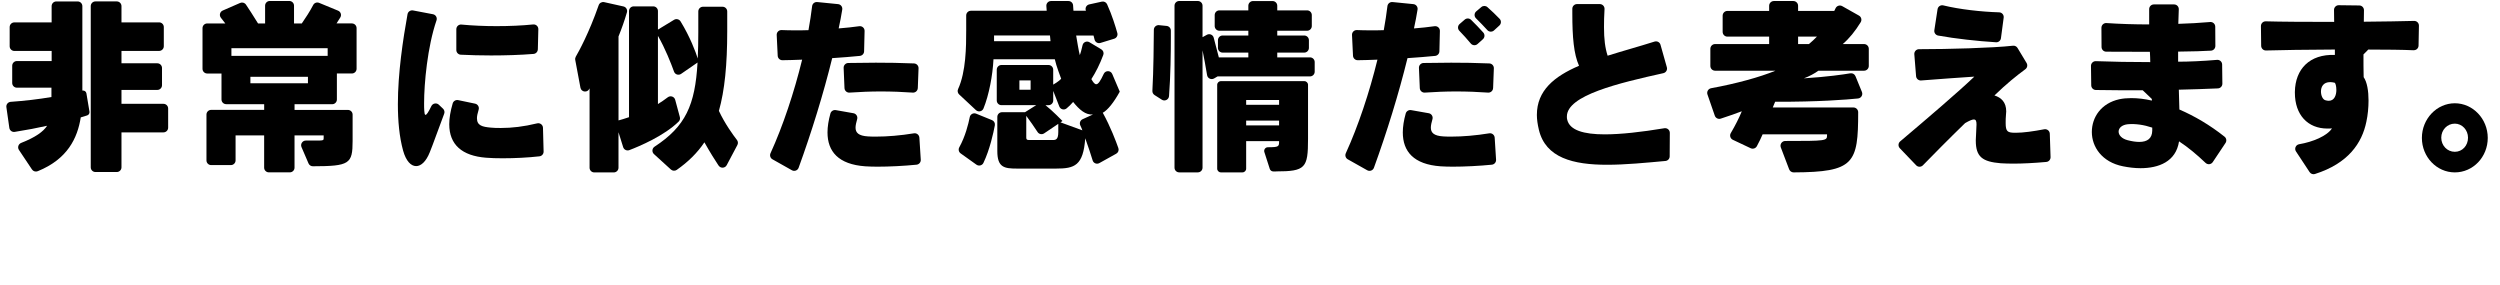 <svg width="1078" height="123" viewBox="0 0 1078 123" fill="none" xmlns="http://www.w3.org/2000/svg">
<path d="M34.824 50.609C33.398 59.612 29.091 68.614 16.28 73.818C15.383 74.187 14.336 73.888 13.798 73.081L8.165 64.646C7.447 63.57 7.916 62.104 9.122 61.626C15.363 59.163 18.643 56.79 20.318 54.228C16.101 55.175 11.525 56.053 6.351 56.87C5.234 57.05 4.187 56.272 4.028 55.155L2.752 46.213C2.582 45.046 3.45 43.99 4.626 43.91C10.747 43.481 16.529 42.793 22.182 41.836V37.809H7.288C6.171 37.809 5.264 36.901 5.264 35.785V28.348C5.264 27.231 6.171 26.324 7.288 26.324H22.272V21.967H6.191C5.075 21.967 4.167 21.06 4.167 19.943V11.678C4.167 10.562 5.075 9.655 6.191 9.655H22.262V2.646C22.262 1.53 23.169 0.622 24.286 0.622H33.488C34.604 0.622 35.511 1.53 35.511 2.646V39.045C35.511 39.045 35.521 39.045 35.531 39.045C36.339 38.915 37.117 39.424 37.256 40.231L38.582 48.137C38.702 48.855 38.273 49.553 37.585 49.772C36.688 50.051 35.791 50.34 34.813 50.619L34.824 50.609ZM52.38 57.099V72.153C52.38 73.27 51.472 74.177 50.356 74.177H41.154C40.038 74.177 39.13 73.27 39.13 72.153V2.636C39.13 1.52 40.038 0.612 41.154 0.612H50.356C51.472 0.612 52.38 1.52 52.38 2.636V9.645H68.61C69.727 9.645 70.634 10.552 70.634 11.668V19.933C70.634 21.05 69.727 21.957 68.61 21.957H52.38V27.291H67.832C68.949 27.291 69.856 28.198 69.856 29.314V36.752C69.856 37.868 68.949 38.776 67.832 38.776H52.38V44.767H70.484C71.601 44.767 72.508 45.674 72.508 46.791V55.056C72.508 56.172 71.601 57.08 70.484 57.08H52.38V57.099Z" fill="black"/>
<path d="M145.265 31.717V42.913C145.265 44.03 144.358 44.937 143.242 44.937H127.011V47.399H150.021C151.137 47.399 152.045 48.306 152.045 49.423V60.778C152.045 70.688 150.719 71.655 134.897 71.695C134.09 71.695 133.352 71.216 133.033 70.469L130.012 63.44C129.434 62.104 130.421 60.609 131.876 60.609H137.07C139.413 60.609 139.563 60.449 139.563 59.622V58.386H127.001V72.293C127.001 73.41 126.094 74.317 124.977 74.317H115.925C114.809 74.317 113.901 73.41 113.901 72.293V58.386H101.579V69.163C101.579 70.279 100.672 71.186 99.555 71.186H91.051C89.935 71.186 89.028 70.279 89.028 69.163V49.403C89.028 48.287 89.935 47.379 91.051 47.379H113.911V44.917H97.531C96.415 44.917 95.508 44.01 95.508 42.893V31.697H89.347C88.23 31.697 87.323 30.79 87.323 29.674V12.137C87.323 11.021 88.23 10.113 89.347 10.113H97.153C96.425 9.166 95.777 8.339 95.239 7.651C94.431 6.604 94.82 5.079 96.026 4.55L103.563 1.26C104.46 0.872 105.507 1.171 106.055 1.988C107.152 3.623 109.096 6.564 111.269 10.113H114.31V2.447C114.31 1.33 115.217 0.423 116.334 0.423H124.758C125.875 0.423 126.782 1.33 126.782 2.447V10.113H130.132C131.667 7.89 133.681 4.83 135.047 2.168C135.525 1.231 136.642 0.832 137.609 1.231L145.784 4.6C146.95 5.079 147.399 6.494 146.721 7.561C146.173 8.429 145.624 9.276 145.106 10.103H151.736C152.852 10.103 153.759 11.011 153.759 12.127V29.663C153.759 30.78 152.852 31.687 151.736 31.687H145.255L145.265 31.717ZM141.288 20.791H99.785V24.081H141.288V20.791ZM132.784 33.113H107.97V35.904H132.784V33.113Z" fill="black"/>
<path d="M185.293 65.713C183.728 69.651 181.544 71.625 179.441 71.625C177.178 71.625 175.074 69.412 173.828 64.975C172.193 59.063 171.565 52.165 171.565 44.937C171.565 31.498 173.768 16.972 175.722 6.136C175.922 5.029 176.988 4.291 178.095 4.5L186.689 6.136C187.905 6.365 188.623 7.611 188.224 8.777C184.316 20.133 182.87 35.974 182.87 44.598C182.87 45.834 182.87 46.901 182.95 47.798C183.03 48.785 183.11 49.523 183.498 49.523C183.927 49.523 184.665 48.536 186.001 45.754C186.599 44.518 188.234 44.209 189.231 45.156L191.035 46.871C191.634 47.439 191.823 48.306 191.524 49.074C188.882 55.983 186.918 61.755 185.303 65.703L185.293 65.713ZM217.046 68.255C214.165 68.255 211.582 68.176 209.559 68.006C199.26 67.189 193.717 62.423 193.717 53.55C193.717 50.898 194.226 47.947 195.193 44.608C195.492 43.581 196.519 42.953 197.565 43.172L204.873 44.697C206.049 44.947 206.747 46.163 206.388 47.309C205.9 48.865 205.661 50.081 205.661 50.998C205.661 54.198 208.083 54.697 211.592 55.026C212.998 55.185 214.474 55.185 216.039 55.185C220.705 55.185 225.789 54.617 231.621 53.191C232.877 52.882 234.094 53.81 234.133 55.106L234.403 65.334C234.432 66.391 233.645 67.288 232.598 67.408C227.504 67.986 221.851 68.245 217.056 68.245L217.046 68.255ZM231.91 21.279C231.88 22.316 231.093 23.163 230.066 23.253C224.403 23.712 218.013 23.911 211.742 23.911C207.226 23.911 202.819 23.791 198.692 23.592C197.615 23.542 196.768 22.645 196.768 21.568V12.606C196.768 11.409 197.785 10.472 198.971 10.592C203.607 11.03 208.851 11.27 214.085 11.27C219.648 11.27 225.151 11.03 229.906 10.542C231.123 10.422 232.159 11.389 232.13 12.606L231.92 21.279H231.91Z" fill="black"/>
<path d="M309.851 71.396C308.396 69.202 306.213 65.773 303.74 61.366C300.66 65.962 296.722 69.811 291.807 73.26C291.039 73.798 289.982 73.719 289.284 73.09L281.987 66.441C281.01 65.544 281.139 63.968 282.256 63.241C295.615 54.497 299.742 45.345 300.779 26.962L293.691 31.857C292.594 32.614 291.089 32.136 290.64 30.89C289.384 27.41 286.842 20.88 283.702 15.467V44.867C285.127 43.989 286.553 43.013 287.939 41.956C289.095 41.078 290.76 41.627 291.139 43.023L293.153 50.48C293.342 51.167 293.153 51.925 292.644 52.424C286.373 58.575 275.766 63.051 271.359 64.736C270.273 65.155 269.056 64.557 268.707 63.45L266.694 57.02V72.323C266.694 73.439 265.786 74.347 264.67 74.347H256.246C255.129 74.347 254.222 73.439 254.222 72.323V38.058C254.192 38.127 254.162 38.197 254.132 38.267C253.335 40.092 250.653 39.773 250.284 37.809L248.041 25.835C247.951 25.357 248.041 24.858 248.28 24.439C249.576 22.206 253.963 14.28 258.15 2.247C258.489 1.27 259.496 0.702 260.513 0.921L268.827 2.776C269.964 3.025 270.661 4.181 270.342 5.298C269.276 8.977 268.02 12.466 266.704 15.716V51.925C267.87 51.596 269.355 51.188 271.23 50.529V4.77C271.23 3.653 272.137 2.746 273.254 2.746H281.678C282.794 2.746 283.702 3.653 283.702 4.77V12.765L290.66 8.538C291.617 7.96 292.864 8.269 293.452 9.216C297.549 15.886 300.002 22.445 300.869 25.237C301.029 21.628 301.108 18.089 301.108 13.991V4.929C301.108 3.813 302.015 2.905 303.132 2.905H311.556C312.673 2.905 313.58 3.813 313.58 4.929V13.413C313.58 27.949 312.483 38.955 309.991 47.818C312.543 53.311 316.172 58.286 317.767 60.349C318.256 60.977 318.326 61.835 317.957 62.533L313.351 71.226C312.633 72.582 310.719 72.682 309.871 71.396H309.851Z" fill="black"/>
<path d="M370.795 24.101C367.296 24.45 363.159 24.788 358.842 25.068C355.053 40.49 349.909 57.099 344.366 72.343C343.937 73.519 342.552 74.028 341.465 73.41L333.091 68.694C332.163 68.176 331.804 67.039 332.243 66.072C337.557 54.478 342.462 39.733 345.881 25.726C342.811 25.855 339.89 25.935 337.377 25.965C336.291 25.975 335.393 25.117 335.344 24.031L334.915 15.088C334.855 13.902 335.832 12.915 337.019 12.965C338.803 13.044 340.867 13.084 343.07 13.084C344.785 13.084 346.659 13.084 348.613 13.005C349.261 9.386 349.799 5.936 350.188 2.646C350.318 1.55 351.305 0.772 352.401 0.882L361.384 1.779C362.55 1.899 363.368 2.975 363.178 4.132C362.76 6.764 362.241 9.485 361.633 12.257C364.833 12.008 367.894 11.669 370.516 11.3C371.752 11.13 372.849 12.107 372.809 13.354L372.6 22.127C372.58 23.154 371.802 23.991 370.775 24.101H370.795ZM378.272 71.874C376.318 71.874 374.603 71.794 373.128 71.715C361.504 70.897 356.818 65.314 356.818 57.1C356.818 54.637 357.257 51.886 358.074 48.944C358.353 47.938 359.36 47.3 360.387 47.479L368.014 48.825C369.2 49.034 369.938 50.221 369.609 51.377C369.22 52.753 368.911 54.009 368.911 55.046C368.911 57.179 370.157 58.575 374.294 58.824C375.391 58.904 376.557 58.904 377.883 58.904C382.529 58.904 388.272 58.446 394.094 57.488C395.27 57.289 396.357 58.166 396.437 59.363L397.035 68.874C397.105 69.96 396.297 70.907 395.21 71.017C389.847 71.555 383.407 71.874 378.272 71.874ZM395.749 37.988C395.709 39.135 394.722 40.012 393.575 39.932C389.189 39.623 384.533 39.434 379.758 39.434C375.361 39.434 370.845 39.623 366.319 39.932C365.182 40.012 364.195 39.145 364.145 37.998L363.777 29.275C363.727 28.138 364.634 27.181 365.771 27.161C369.778 27.091 373.656 27.032 377.654 27.032C382.788 27.032 388.102 27.101 394.134 27.351C395.25 27.4 396.118 28.338 396.078 29.454L395.759 37.988H395.749Z" fill="black"/>
<path d="M475.524 48.635C478.874 54.707 481.237 61.008 482.244 63.869C482.563 64.786 482.174 65.803 481.327 66.271L474.029 70.329C472.912 70.947 471.517 70.389 471.148 69.172C470.43 66.86 469.254 63.161 467.958 59.632C467.1 71.456 463.352 72.692 455.396 72.692H438.548C433.005 72.692 430.044 72.203 430.044 65.135V50.41C430.044 49.293 430.951 48.386 432.067 48.386H441.977L446.812 45.346H431.828C430.712 45.346 429.804 44.438 429.804 43.322V30.052C429.804 28.936 430.712 28.029 431.828 28.029H452.116C453.233 28.029 454.14 28.936 454.14 30.052V36.483C454.14 36.483 456.562 35.167 457.569 33.94C457.569 33.94 455.386 28.278 454.838 25.566H428.389C428.05 32.485 426.445 40.989 424.072 46.791C423.534 48.097 421.849 48.446 420.822 47.479L413.584 40.72C412.946 40.131 412.757 39.204 413.125 38.417C416.555 30.93 416.625 20.003 416.625 13.174V6.664C416.625 5.547 417.532 4.64 418.648 4.64H451.338C451.338 4.64 451.259 3.653 451.189 2.566C451.119 1.42 452.036 0.443 453.183 0.443H460.72C461.776 0.443 462.654 1.27 462.714 2.327C462.783 3.494 462.873 4.63 462.873 4.63H468.257C467.768 3.474 468.446 2.168 469.672 1.898L475.126 0.702C476.053 0.503 476.99 0.971 477.379 1.839C479.522 6.554 481.057 11.599 481.795 14.251C482.084 15.297 481.486 16.374 480.449 16.693L474.507 18.517C473.391 18.857 472.224 18.179 471.965 17.032C471.846 16.494 471.696 15.896 471.527 15.307H464.04C464.269 16.783 465.206 22.366 465.605 23.762C465.984 22.904 466.422 21.13 466.801 19.485C467.1 18.159 468.616 17.511 469.782 18.218L474.886 21.279C475.704 21.768 476.073 22.775 475.744 23.672C474.228 27.749 472.474 31.189 470.599 34.11C471.377 35.506 472.005 36.323 472.703 36.323C473.56 36.323 474.488 34.967 475.933 31.857C476.661 30.282 478.914 30.302 479.592 31.897L482.842 39.523C480.27 44.209 477.618 47.489 475.504 48.635H475.524ZM421.041 71.007L414.232 66.142C413.395 65.544 413.145 64.417 413.644 63.52C416.226 58.874 417.562 53.52 418.16 50.49C418.409 49.243 419.735 48.536 420.912 49.014L427.751 51.796C428.648 52.164 429.156 53.102 428.977 54.049C428.379 57.239 426.814 64.477 424.052 70.249C423.514 71.376 422.068 71.735 421.051 71.007H421.041ZM452.744 15.297H428.638V17.76H452.983C452.983 17.182 452.744 15.786 452.744 15.297ZM444.4 34.678H439.564V38.706H444.4V34.678ZM456.333 53.401L450.232 57.508C449.295 58.136 448.029 57.887 447.41 56.95C446.144 55.036 444.051 51.935 442.525 49.951V59.233C442.525 59.891 442.605 60.379 443.692 60.379H453.911C455.236 60.379 456.333 60.22 456.333 56.93V53.401ZM471.228 49.353C468.117 49.662 465.385 47.27 462.734 43.96C461.886 44.996 460.829 45.964 459.912 46.741C458.865 47.618 457.27 47.19 456.772 45.924L454.15 39.204V43.332C454.15 44.448 453.243 45.355 452.126 45.355H450.8C453.761 47.658 458.138 52.175 458.138 52.175L457.28 52.753L466.721 56.202C466.512 55.574 466.183 54.826 465.824 54.079C465.346 53.072 465.794 51.865 466.811 51.407L471.247 49.383C471.247 49.383 471.247 49.403 471.247 49.353H471.228Z" fill="black"/>
<path d="M500.976 42.983L497.846 40.989C497.228 40.59 496.869 39.892 496.909 39.164C497.407 30.471 497.507 17.899 497.537 12.855C497.537 11.659 498.574 10.732 499.77 10.851L503.05 11.18C504.087 11.28 504.874 12.157 504.874 13.194V16.374C504.874 22.376 504.755 32.854 504.087 41.438C503.967 42.963 502.262 43.82 500.976 42.993V42.983ZM525.013 32.953L523.527 33.821C522.301 34.539 520.726 33.811 520.497 32.405C519.898 28.746 519.071 24.31 518.533 21.698V72.303C518.533 73.42 517.625 74.327 516.509 74.327H508.473C507.357 74.327 506.45 73.42 506.45 72.303V2.457C506.45 1.34 507.357 0.433 508.473 0.433H516.509C517.625 0.433 518.533 1.34 518.533 2.457V16.035L520.407 14.998C521.563 14.36 523.009 14.969 523.348 16.235C523.986 18.597 524.933 22.166 525.561 24.739H538.282V22.685H527.206C526.089 22.685 525.182 21.778 525.182 20.661V17.331C525.182 16.215 526.089 15.307 527.206 15.307H538.282V13.254H525.8C524.684 13.254 523.777 12.347 523.777 11.23V6.494C523.777 5.378 524.684 4.471 525.8 4.471H538.282V2.477C538.282 1.36 539.189 0.453 540.306 0.453H548.73C549.847 0.453 550.754 1.36 550.754 2.477V4.471H563.625C564.741 4.471 565.648 5.378 565.648 6.494V11.23C565.648 12.347 564.741 13.254 563.625 13.254H550.754V15.307H562.378C563.495 15.307 564.402 16.215 564.402 17.331V20.661C564.402 21.778 563.495 22.685 562.378 22.685H550.754V24.739H564.871C565.987 24.739 566.895 25.646 566.895 26.762V30.92C566.895 32.036 565.987 32.944 564.871 32.944H525.003L525.013 32.953ZM550.216 73.928H549.039C548.351 73.928 547.733 73.479 547.524 72.821L545.191 65.574C544.862 64.547 545.63 63.49 546.706 63.49C551.542 63.49 551.542 63.161 551.542 60.858H537.345V72.732C537.345 73.609 536.627 74.327 535.75 74.327H526.448C525.571 74.327 524.853 73.609 524.853 72.732V36.582C524.853 35.705 525.571 34.987 526.448 34.987H562.428C563.306 34.987 564.023 35.705 564.023 36.582V59.951C564.023 72.433 562.927 73.908 550.216 73.908V73.928ZM551.542 43.132H537.345V45.186H551.542V43.132ZM551.542 52.005H537.345V54.059H551.542V52.005Z" fill="black"/>
<path d="M618.865 24.101C615.366 24.45 611.229 24.788 606.912 25.068C603.124 40.49 597.979 57.099 592.436 72.343C592.008 73.519 590.622 74.028 589.535 73.41L581.161 68.694C580.234 68.176 579.875 67.039 580.313 66.072C585.627 54.478 590.532 39.733 593.952 25.726C590.881 25.855 587.96 25.935 585.448 25.965C584.361 25.975 583.464 25.117 583.414 24.031L582.985 15.088C582.925 13.902 583.902 12.915 585.089 12.965C586.873 13.044 588.937 13.084 591.14 13.084C592.855 13.084 594.729 13.084 596.683 13.005C597.331 9.386 597.87 5.936 598.259 2.646C598.388 1.55 599.375 0.772 600.472 0.882L609.454 1.779C610.621 1.899 611.438 2.975 611.249 4.132C610.83 6.764 610.312 9.485 609.703 12.257C612.904 12.008 615.964 11.669 618.586 11.3C619.822 11.13 620.919 12.107 620.879 13.354L620.67 22.127C620.65 23.154 619.872 23.991 618.845 24.101H618.865ZM626.343 71.874C624.389 71.874 622.674 71.794 621.198 71.715C609.574 70.897 604.888 65.314 604.888 57.1C604.888 54.637 605.327 51.886 606.144 48.944C606.424 47.938 607.43 47.3 608.457 47.479L616.084 48.825C617.27 49.034 618.008 50.221 617.679 51.377C617.29 52.753 616.981 54.009 616.981 55.046C616.981 57.179 618.227 58.575 622.365 58.824C623.461 58.904 624.628 58.904 625.954 58.904C630.599 58.904 636.342 58.446 642.164 57.488C643.341 57.289 644.427 58.166 644.507 59.363L645.105 68.874C645.175 69.96 644.367 70.907 643.281 71.017C637.917 71.555 631.477 71.874 626.343 71.874ZM643.819 37.988C643.779 39.135 642.792 40.012 641.646 39.932C637.259 39.623 632.603 39.434 627.828 39.434C623.431 39.434 618.915 39.623 614.389 39.932C613.253 40.012 612.266 39.145 612.216 37.998L611.847 29.275C611.797 28.138 612.704 27.181 613.841 27.161C617.849 27.091 621.727 27.032 625.724 27.032C630.859 27.032 636.172 27.101 642.204 27.351C643.321 27.4 644.188 28.338 644.148 29.454L643.829 37.988H643.819ZM634.218 18.777C632.663 16.922 630.958 15.008 629.274 13.284C628.456 12.446 628.516 11.1 629.403 10.343L631.587 8.458C632.374 7.781 633.56 7.801 634.308 8.528C636.103 10.273 637.887 12.137 639.582 14.021C640.33 14.859 640.27 16.145 639.442 16.893L637.12 18.976C636.272 19.744 634.956 19.654 634.218 18.777ZM641.367 13.005C639.831 11.34 638.166 9.575 636.442 7.89C635.594 7.053 635.644 5.677 636.551 4.909L638.735 3.055C639.502 2.397 640.639 2.407 641.386 3.085C643.171 4.67 645.045 6.435 646.65 8.129C647.428 8.947 647.358 10.243 646.531 11.001L644.208 13.124C643.39 13.872 642.114 13.822 641.357 13.005H641.367Z" fill="black"/>
<path d="M719.966 67.408C719.966 68.455 719.169 69.322 718.132 69.412C709.648 70.189 700.895 71.047 692.969 71.047C678.383 71.047 666.44 68.086 663.559 55.943C663.011 53.64 662.701 51.507 662.701 49.543C662.701 39.035 670.189 32.953 680.876 28.358C678.613 23.353 677.985 16.035 677.985 5.777V3.783C677.985 2.666 678.892 1.759 680.008 1.759H689.848C691.015 1.759 691.942 2.756 691.872 3.922C691.693 6.843 691.643 9.376 691.643 11.698C691.643 16.873 692.111 20.651 693.208 24.021C699.608 21.997 706.537 20.113 713.446 17.929C714.543 17.581 715.699 18.199 716.008 19.305L718.75 29.015C719.069 30.132 718.381 31.288 717.244 31.548C698.013 35.815 675.642 41.108 675.642 50.221C675.642 50.709 675.642 51.208 675.801 51.696C676.898 56.133 682.82 57.937 691.952 57.937C698.891 57.937 707.714 56.95 717.673 55.295C718.909 55.086 720.036 56.053 720.026 57.309L719.966 67.428V67.408Z" fill="black"/>
<path d="M784.08 30.491C782.674 31.558 780.102 32.953 777.839 33.781C788.128 33.123 794.937 32.106 797.848 31.608C798.795 31.448 799.722 31.966 800.081 32.854L802.862 39.643C803.381 40.909 802.543 42.325 801.178 42.464C796.143 42.973 784.14 43.94 765.437 43.88L764.42 46.342H799.194C800.33 46.342 801.247 47.26 801.247 48.396C801.247 70.499 799.513 74.217 773.413 74.337C772.555 74.337 771.788 73.808 771.479 73.011L767.889 63.57C767.381 62.224 768.368 60.788 769.814 60.788H770.113C787.28 60.788 787.818 60.708 787.818 58.405V57.917H760.044C759.455 59.333 758.518 61.257 757.561 63.031C757.043 63.988 755.866 64.377 754.879 63.909L747.203 60.28C746.116 59.761 745.697 58.425 746.316 57.389C748.22 54.168 749.964 50.709 751.071 47.977C748.369 48.994 745.039 50.171 741.979 51.158C740.912 51.497 739.776 50.928 739.417 49.872L736.256 40.73C735.848 39.533 736.595 38.267 737.841 38.038C748.618 36.074 758.897 33.242 765.587 30.491H739.556C738.42 30.491 737.503 29.574 737.503 28.437V21.05C737.503 19.913 738.42 18.996 739.556 18.996H762.855V15.796H744.86C743.723 15.796 742.806 14.879 742.806 13.742V6.764C742.806 5.627 743.723 4.71 744.86 4.71H762.855V2.497C762.855 1.36 763.772 0.443 764.909 0.443H773.283C774.42 0.443 775.337 1.36 775.337 2.497V4.71H790.939C791.148 4.311 791.328 3.932 791.487 3.583C791.996 2.487 793.312 2.058 794.358 2.646L801.586 6.724C802.603 7.292 802.942 8.598 802.324 9.595C799.991 13.403 797.349 16.663 794.588 18.996H803.77C804.906 18.996 805.823 19.913 805.823 21.05V28.437C805.823 29.574 804.906 30.491 803.77 30.491H784.06H784.08ZM775.337 15.796V18.996H780.022C781.119 18.089 782.515 16.783 783.452 15.796H775.337Z" fill="black"/>
<path d="M868.033 70.558C866.079 70.558 864.284 70.478 862.729 70.399C854.773 69.741 851.962 67.607 851.962 60.629V60.379C852.042 57.508 852.271 55.205 852.271 53.65C852.271 52.254 852.032 51.517 851.104 51.517C850.397 51.517 849.23 52.005 847.356 53.082C840.188 60.041 833.458 66.86 829.152 71.286C828.354 72.103 827.028 72.104 826.241 71.266L819.202 63.919C818.395 63.071 818.464 61.725 819.352 60.968C830.896 51.208 844.554 39.543 851.334 33.043C843.867 33.502 838.324 33.97 828.384 34.698C827.267 34.778 826.3 33.95 826.211 32.834L825.453 23.403C825.363 22.226 826.29 21.209 827.477 21.209H827.776C839.949 21.209 859.12 20.691 868.003 19.714C868.79 19.624 869.548 20.003 869.957 20.681L873.865 27.171C874.403 28.068 874.174 29.225 873.336 29.843C869.359 32.774 865.201 36.124 860.007 41.158C862.898 42.066 865.082 44.029 865.082 48.057C865.082 48.386 865.002 48.795 865.002 49.124C864.842 50.769 864.842 51.995 864.842 53.062C864.842 56.761 865.7 57.169 868.661 57.249H869.209C872.429 57.249 876.746 56.641 881.461 55.744C882.688 55.514 883.834 56.422 883.874 57.668L884.203 67.747C884.233 68.814 883.435 69.741 882.369 69.831C877.195 70.299 872.21 70.558 868.043 70.558H868.033ZM860.695 18.229C852.59 17.72 843.239 16.693 835.731 15.337C834.645 15.138 833.917 14.121 834.087 13.034L835.472 3.982C835.652 2.796 836.808 2.038 837.965 2.327C844.893 4.032 854.315 5.089 862.051 5.318C863.247 5.358 864.145 6.415 863.985 7.611L862.809 16.474C862.669 17.531 861.742 18.298 860.685 18.229H860.695Z" fill="black"/>
<path d="M951.069 70.269C947.21 66.581 943.412 63.45 939.604 60.948C938.278 69.731 930.791 72.522 922.985 72.522C920.412 72.522 917.84 72.193 915.418 71.705C906.365 69.9 901.999 63.33 901.999 56.92C901.999 50.51 906.056 44.518 913.853 42.793C915.418 42.464 917.132 42.305 919.007 42.305C921.738 42.305 924.699 42.634 927.9 43.371C927.89 43.142 927.88 42.903 927.87 42.674C926.354 41.218 925.477 40.381 923.952 38.935C917.073 38.965 910.244 38.895 903.734 38.806C902.637 38.795 901.76 37.898 901.74 36.802L901.63 28.427C901.62 27.271 902.577 26.334 903.734 26.373C911.001 26.643 918.738 26.782 927.192 26.782C927.192 25.387 927.112 23.911 927.032 22.346C920.702 22.346 914.301 22.346 908.19 22.286C907.083 22.276 906.196 21.379 906.186 20.272L906.136 11.978C906.136 10.801 907.123 9.864 908.3 9.944C914.142 10.333 920.343 10.532 926.723 10.532V3.932C926.723 2.816 927.63 1.908 928.747 1.908H937.47C938.627 1.908 939.544 2.875 939.494 4.022C939.404 6.185 939.344 8.229 939.285 10.283C943.91 10.143 948.536 9.884 953.013 9.495C954.189 9.396 955.206 10.313 955.216 11.499L955.266 19.814C955.266 20.9 954.418 21.808 953.332 21.847C951.428 21.927 949.454 22.037 947.48 22.097C944.748 22.176 942.016 22.176 939.205 22.256V26.603C943.741 26.603 949.892 26.344 955.994 25.815C957.16 25.715 958.167 26.633 958.187 27.809L958.286 36.064C958.296 37.151 957.459 38.068 956.372 38.118C951.009 38.377 945.356 38.526 939.514 38.676C939.594 41.637 939.673 44.508 939.753 47.22C946.273 50.041 952.933 53.929 959.234 58.944C960.051 59.592 960.221 60.778 959.642 61.646L954.139 69.9C953.441 70.947 951.966 71.117 951.059 70.249L951.069 70.269ZM928.059 55.036C924.39 53.8 920.881 53.311 917.601 53.56C914.949 53.81 913.544 55.205 913.544 56.761C913.544 58.236 914.869 59.801 917.442 60.459C919.316 60.948 921.031 61.197 922.436 61.197C926.025 61.197 927.979 59.632 928.049 56.352V55.036H928.059Z" fill="black"/>
<path d="M1040.77 21.668C1036.02 21.449 1028.98 21.379 1021.21 21.369C1020.4 22.186 1019.94 22.645 1019.13 23.462C1019.13 26.712 1019.12 29.933 1019.21 33.272C1020.7 35.406 1021.31 39.184 1021.31 43.371C1021.31 46.412 1021 49.612 1020.38 52.484C1018.49 61.705 1012.58 70.469 998.184 75.035C997.327 75.304 996.39 74.955 995.901 74.207L990.029 65.304C989.222 64.088 989.94 62.443 991.375 62.194C997.327 61.187 1003.43 58.625 1005.55 55.355C1004.84 55.435 1004.23 55.435 1003.6 55.435C995.094 55.435 989.551 49.523 989.551 40.002V39.593C989.71 29.783 995.911 23.293 1006.78 23.682L1006.8 23.662V21.359C994.685 21.429 983.051 21.568 977.109 21.768C975.972 21.808 975.035 20.9 975.015 19.764L974.916 11.25C974.906 10.093 975.843 9.166 976.999 9.196C983.38 9.386 994.595 9.445 1006.49 9.445C1006.49 7.741 1006.45 6.026 1006.43 4.291C1006.42 3.155 1007.35 2.227 1008.48 2.247L1017.34 2.357C1018.46 2.367 1019.36 3.294 1019.34 4.421C1019.32 5.767 1019.28 7.342 1019.28 9.366C1027.75 9.296 1035.62 9.156 1040.96 9.017C1042.12 8.987 1043.06 9.924 1043.04 11.08L1042.88 19.664C1042.86 20.801 1041.91 21.708 1040.76 21.648L1040.77 21.668ZM1006.65 35.655C1005.95 35.496 1005.32 35.406 1004.77 35.406C1001.81 35.406 1000.8 37.46 1000.8 39.434C1000.8 41.238 1001.57 42.883 1002.67 43.212C1003.22 43.371 1003.69 43.461 1004.16 43.461C1006.65 43.461 1007.44 40.919 1007.44 38.786C1007.44 37.141 1007.05 35.745 1006.66 35.665L1006.65 35.655Z" fill="black"/>
<path d="M1058.52 74.337C1050.71 74.337 1044.32 67.687 1044.32 59.472C1044.32 51.257 1050.72 44.528 1058.52 44.528C1066.32 44.528 1072.72 51.257 1072.72 59.472C1072.72 67.687 1066.4 74.337 1058.52 74.337ZM1058.52 53.311C1055.24 53.311 1052.67 56.023 1052.67 59.382C1052.67 62.742 1055.24 65.454 1058.52 65.454C1061.8 65.454 1064.21 62.742 1064.21 59.382C1064.21 56.023 1061.64 53.311 1058.52 53.311Z" fill="black"/>
</svg>
